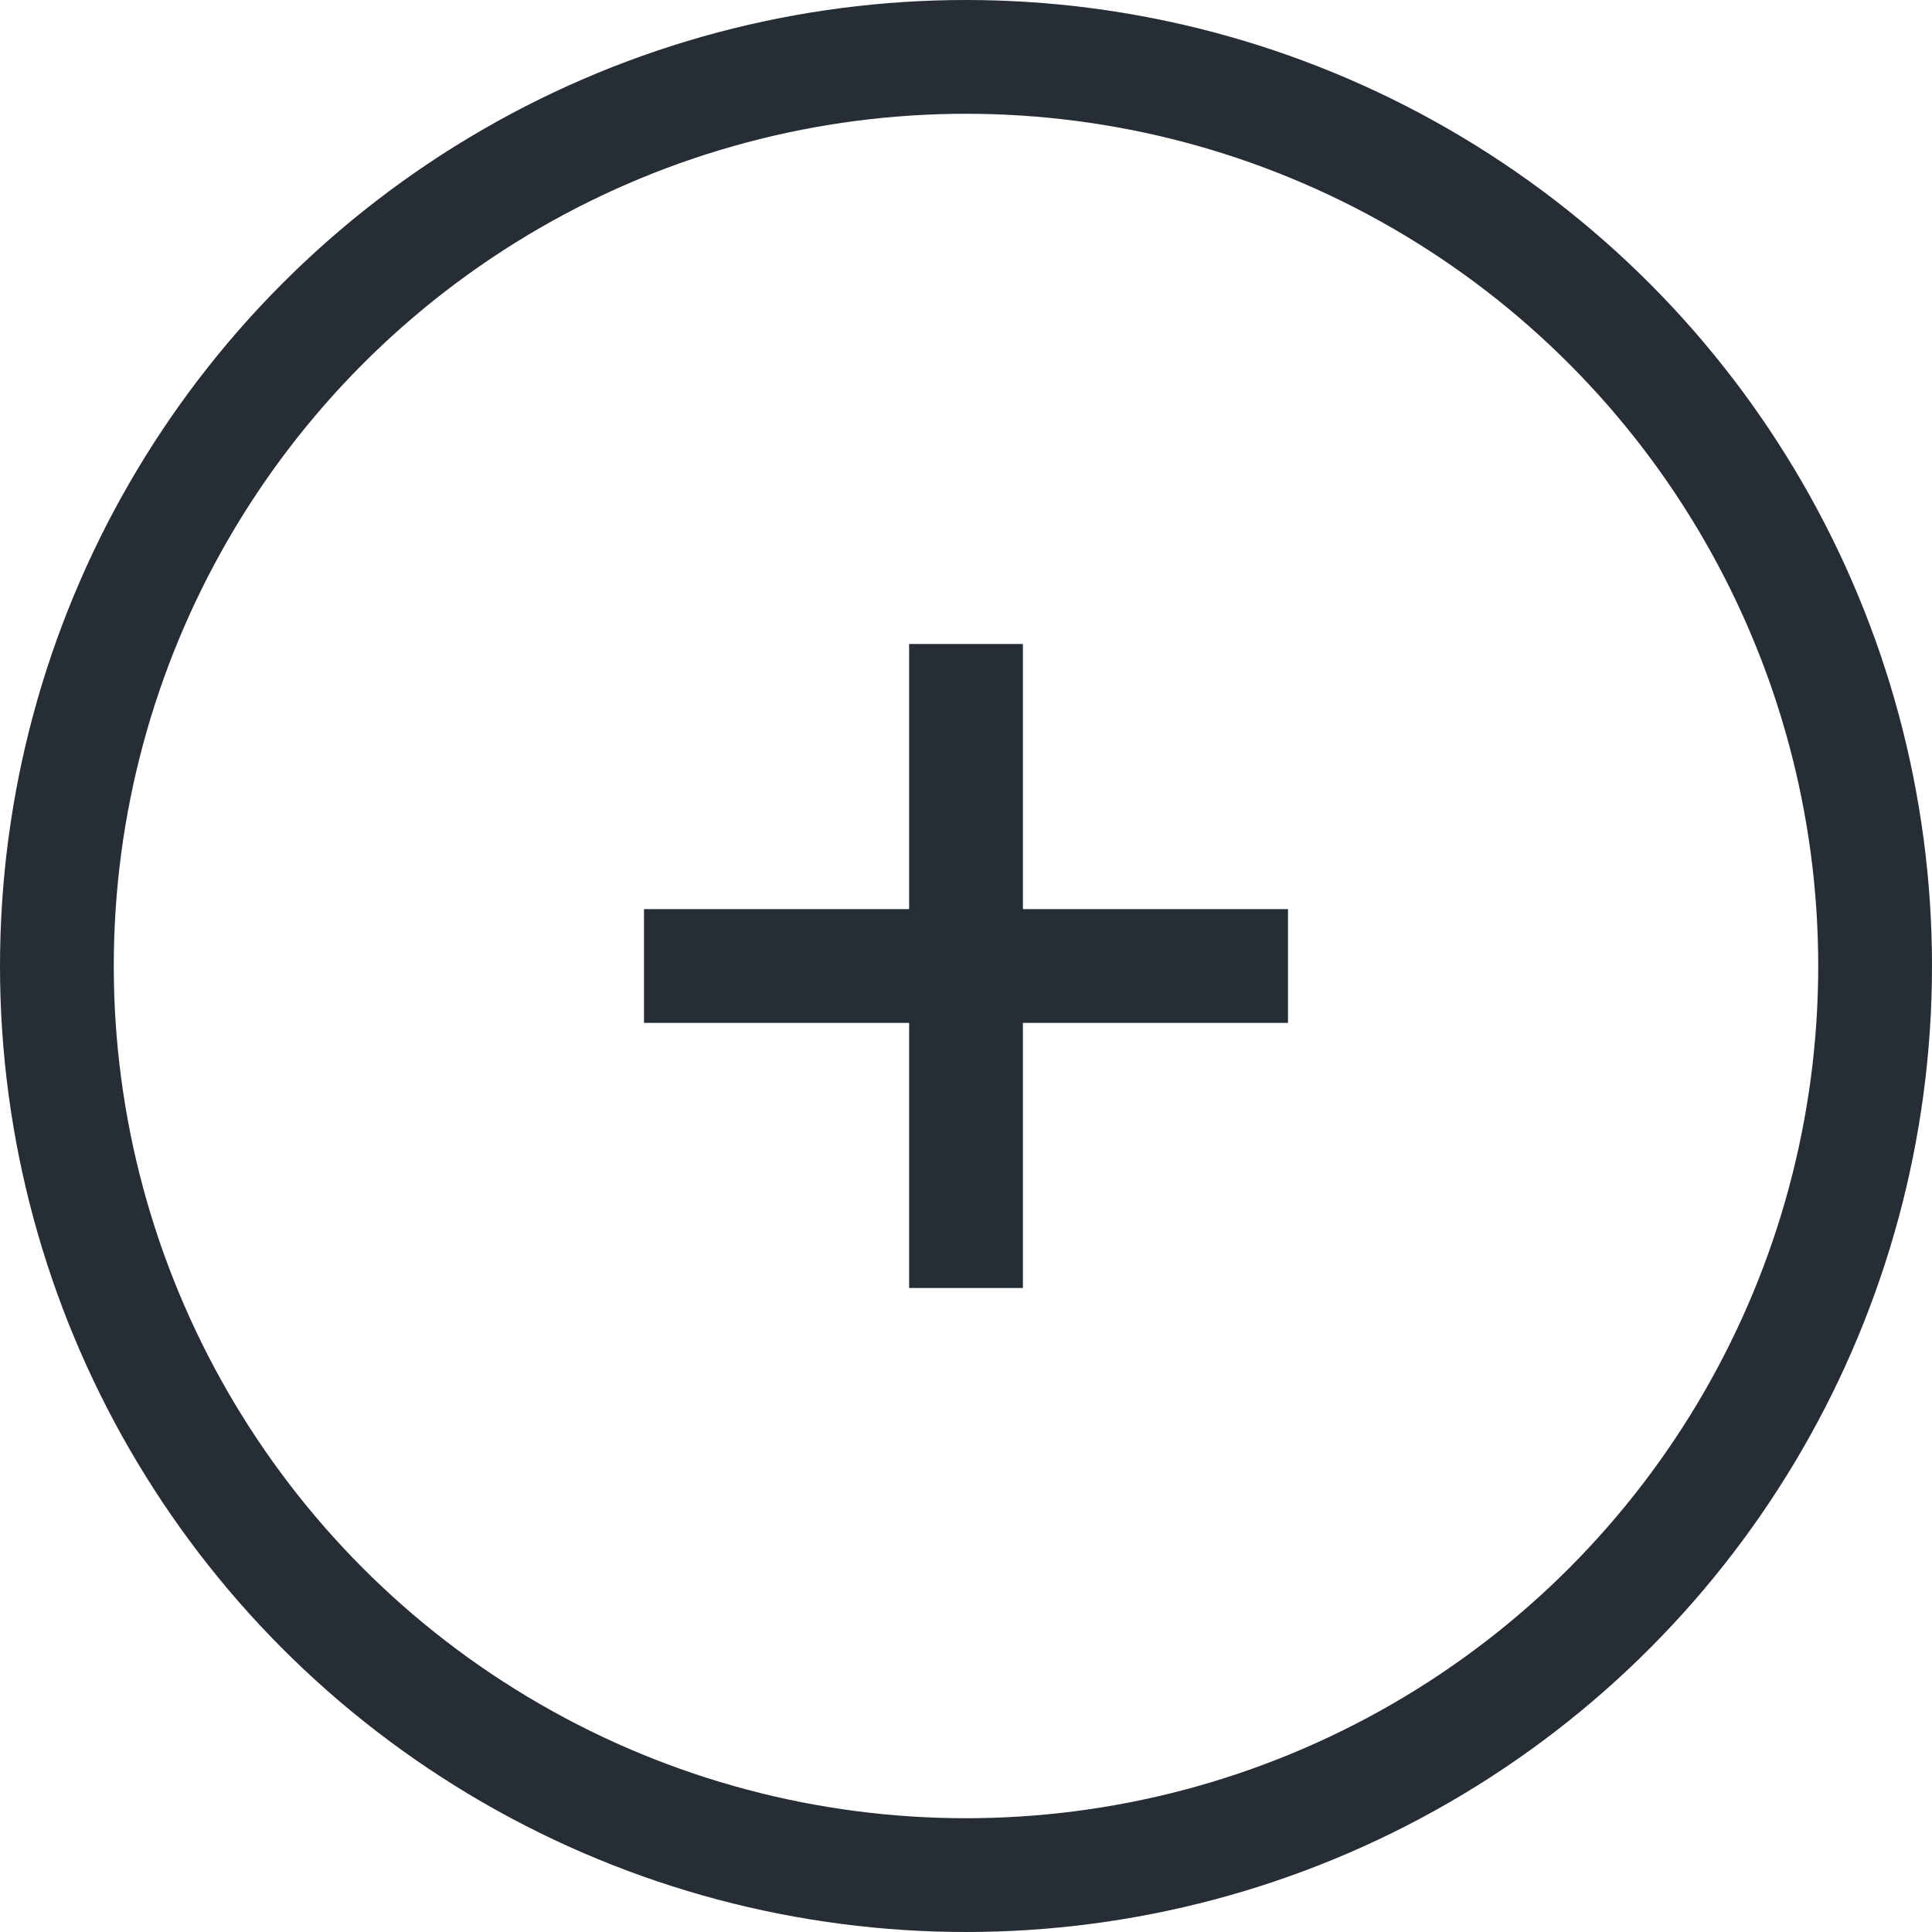 <svg width="27" height="27" viewBox="0 0 27 27" fill="none" xmlns="http://www.w3.org/2000/svg">
<path d="M9 13.5H18" stroke="#262D34" stroke-width="1.59"/>
<path d="M13.5 9L13.5 18" stroke="#262D34" stroke-width="1.59"/>
<circle cx="13.5" cy="13.5" r="12.705" stroke="#262D34" stroke-width="1.59"/>
</svg>
